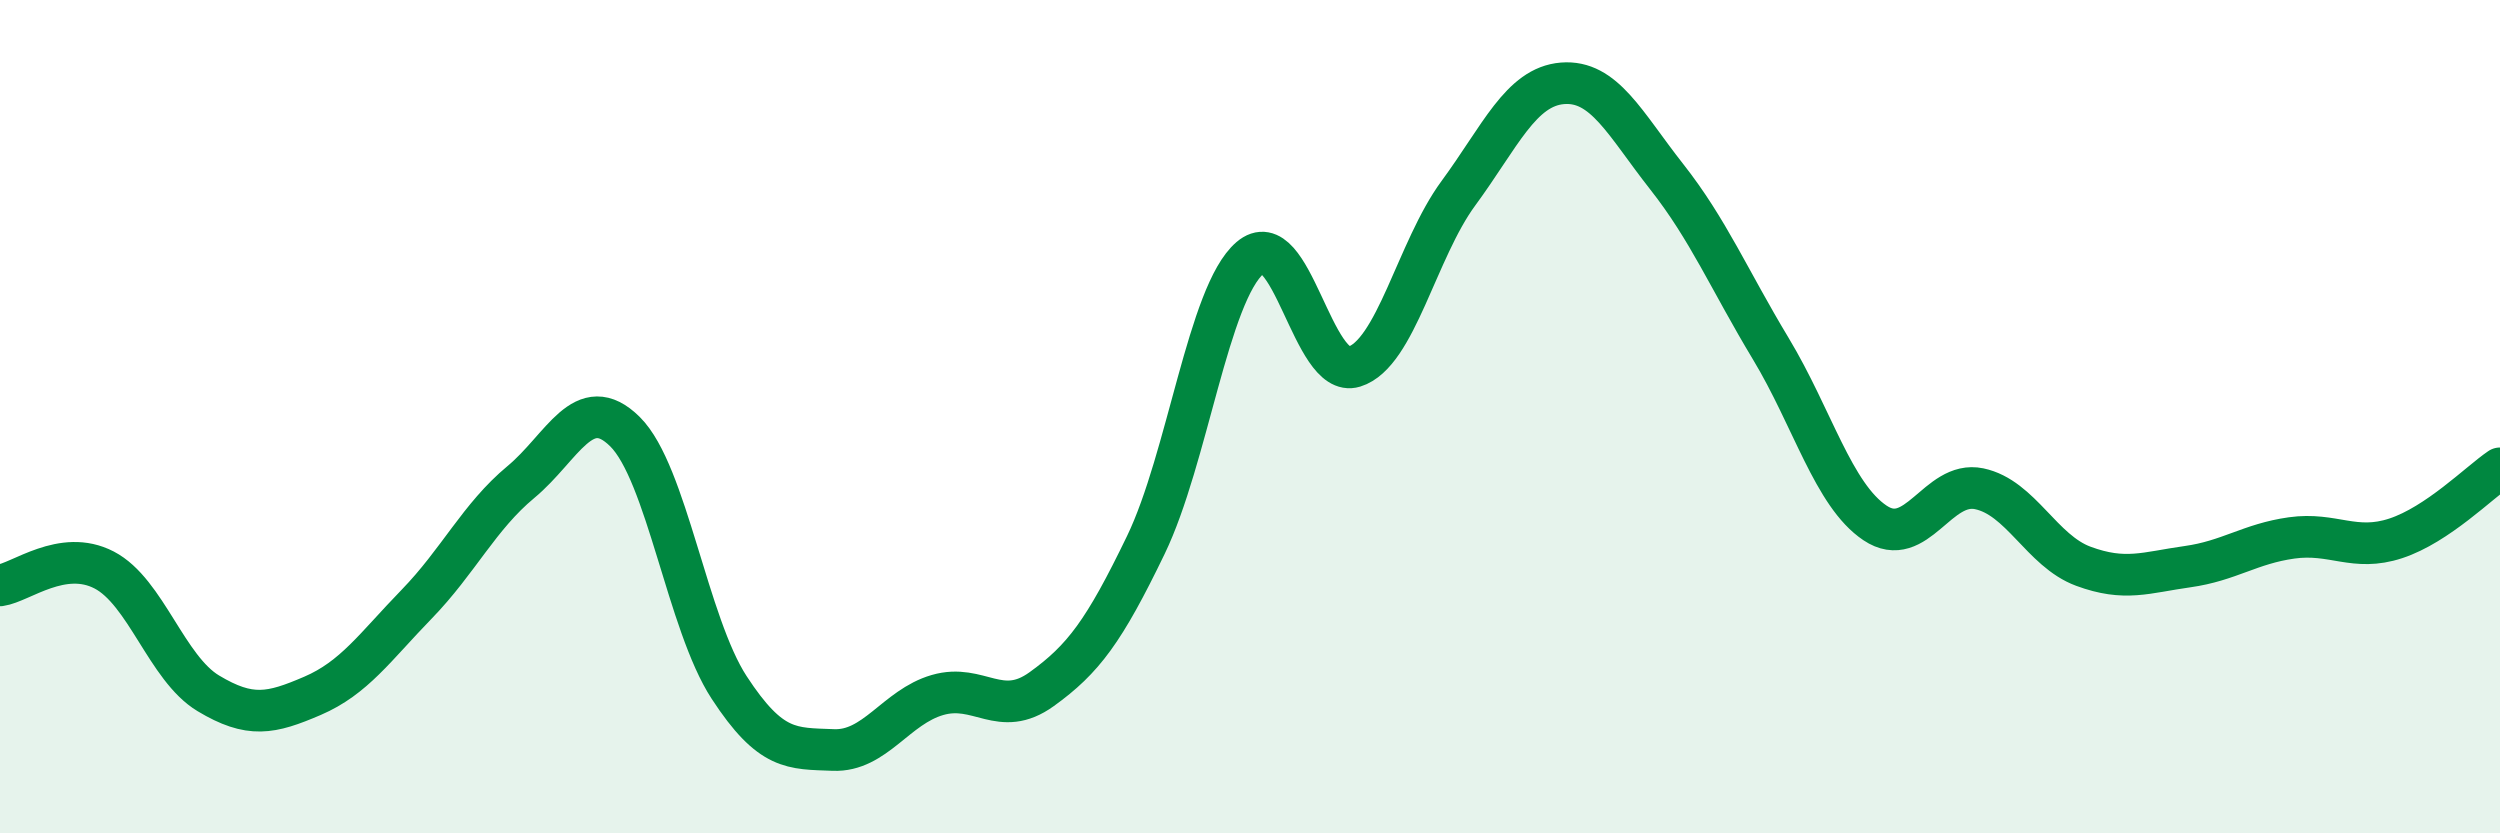 
    <svg width="60" height="20" viewBox="0 0 60 20" xmlns="http://www.w3.org/2000/svg">
      <path
        d="M 0,14.05 C 0.5,13.98 1.5,13.16 2.5,13.68 C 3.5,14.2 4,16.04 5,16.64 C 6,17.24 6.5,17.13 7.5,16.7 C 8.5,16.27 9,15.53 10,14.5 C 11,13.47 11.5,12.4 12.5,11.57 C 13.5,10.74 14,9.37 15,10.36 C 16,11.35 16.5,14.97 17.5,16.5 C 18.5,18.03 19,17.96 20,18 C 21,18.04 21.5,16.97 22.5,16.68 C 23.5,16.39 24,17.26 25,16.54 C 26,15.82 26.5,15.15 27.5,13.08 C 28.5,11.01 29,7.05 30,6.19 C 31,5.33 31.5,9.11 32.5,8.8 C 33.5,8.49 34,6 35,4.64 C 36,3.28 36.5,2.08 37.5,2 C 38.5,1.92 39,2.97 40,4.24 C 41,5.51 41.5,6.71 42.5,8.37 C 43.5,10.03 44,11.88 45,12.55 C 46,13.22 46.5,11.52 47.5,11.73 C 48.5,11.94 49,13.22 50,13.59 C 51,13.96 51.5,13.74 52.5,13.6 C 53.5,13.46 54,13.05 55,12.91 C 56,12.77 56.5,13.25 57.5,12.92 C 58.5,12.59 59.5,11.58 60,11.24L60 20L0 20Z"
        fill="#008740"
        opacity="0.1"
        stroke-linecap="round"
        stroke-linejoin="round"
      />
      <path
        d="M 0,14.05 C 0.5,13.98 1.5,13.16 2.5,13.68 C 3.5,14.2 4,16.04 5,16.64 C 6,17.24 6.5,17.13 7.5,16.7 C 8.5,16.27 9,15.53 10,14.5 C 11,13.47 11.5,12.4 12.5,11.57 C 13.5,10.74 14,9.37 15,10.36 C 16,11.35 16.5,14.97 17.5,16.5 C 18.5,18.03 19,17.96 20,18 C 21,18.04 21.5,16.97 22.5,16.68 C 23.5,16.39 24,17.26 25,16.54 C 26,15.82 26.5,15.15 27.5,13.08 C 28.5,11.01 29,7.05 30,6.19 C 31,5.33 31.5,9.11 32.5,8.8 C 33.5,8.49 34,6 35,4.64 C 36,3.28 36.5,2.08 37.5,2 C 38.5,1.92 39,2.97 40,4.24 C 41,5.51 41.5,6.71 42.5,8.37 C 43.5,10.03 44,11.88 45,12.55 C 46,13.22 46.5,11.52 47.5,11.73 C 48.5,11.94 49,13.22 50,13.59 C 51,13.96 51.5,13.74 52.5,13.6 C 53.5,13.46 54,13.05 55,12.91 C 56,12.77 56.5,13.25 57.5,12.92 C 58.5,12.59 59.5,11.58 60,11.24"
        stroke="#008740"
        stroke-width="1"
        fill="none"
        stroke-linecap="round"
        stroke-linejoin="round"
      />
    </svg>
  